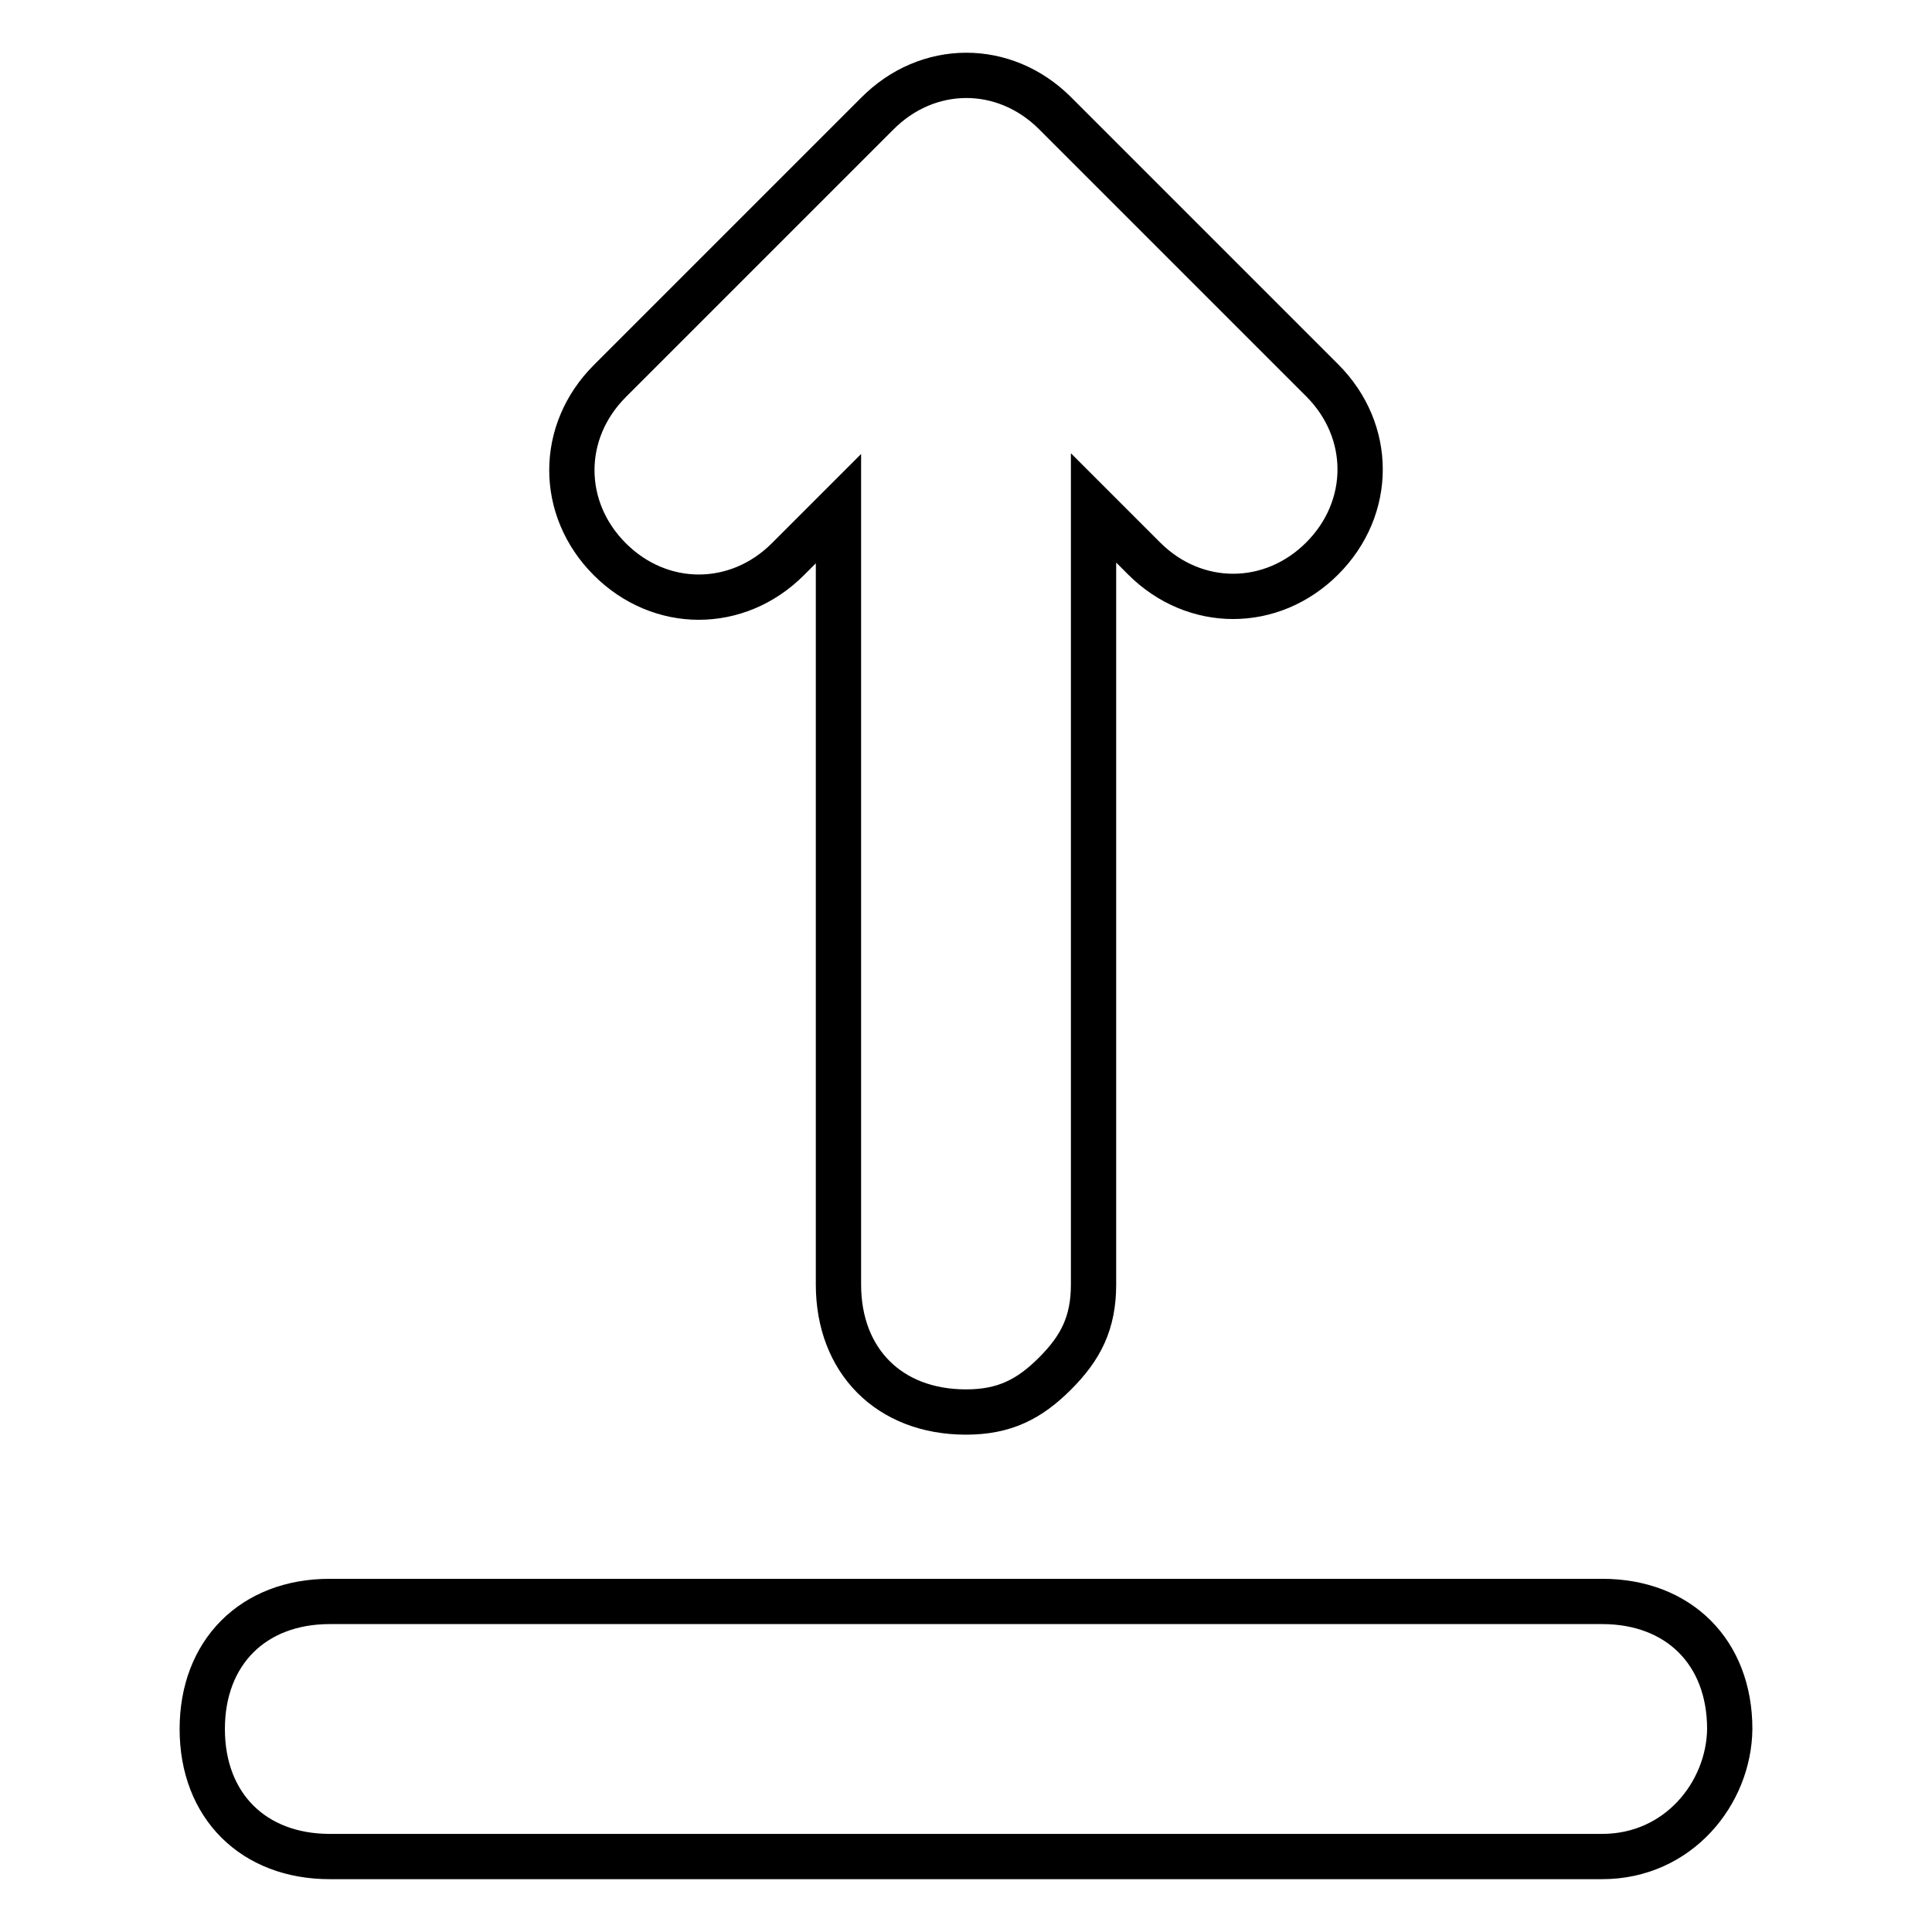 <?xml version="1.0" encoding="utf-8"?>
<!-- Svg Vector Icons : http://www.onlinewebfonts.com/icon -->
<!DOCTYPE svg PUBLIC "-//W3C//DTD SVG 1.1//EN" "http://www.w3.org/Graphics/SVG/1.1/DTD/svg11.dtd">
<svg version="1.1" xmlns="http://www.w3.org/2000/svg" xmlns:xlink="http://www.w3.org/1999/xlink" x="0px" y="0px" viewBox="0 0 256 256" enable-background="new 0 0 256 256" xml:space="preserve">
<g> <path stroke-width="6" fill-opacity="0" stroke="#000000"  d="M116.2,15.1L80.8,50.5c-6.7,6.7-6.7,16.9,0,23.6c6.7,6.7,16.9,6.7,23.6,0l6.7-6.7v102.8 c0,10.1,6.7,16.9,16.9,16.9c5.1,0,8.4-1.7,11.8-5.1c3.4-3.4,5.1-6.7,5.1-11.8V67.3l6.7,6.7c6.7,6.7,16.9,6.7,23.6,0 c6.7-6.7,6.7-16.9,0-23.6l-35.4-35.4C133.1,8.3,122.9,8.3,116.2,15.1z M212.3,246H43.7c-10.1,0-16.9-6.7-16.9-16.9l0,0 c0-10.1,6.7-16.9,16.9-16.9h168.6c10.1,0,16.9,6.7,16.9,16.9l0,0C229.1,237.6,222.4,246,212.3,246z"/></g>
</svg>